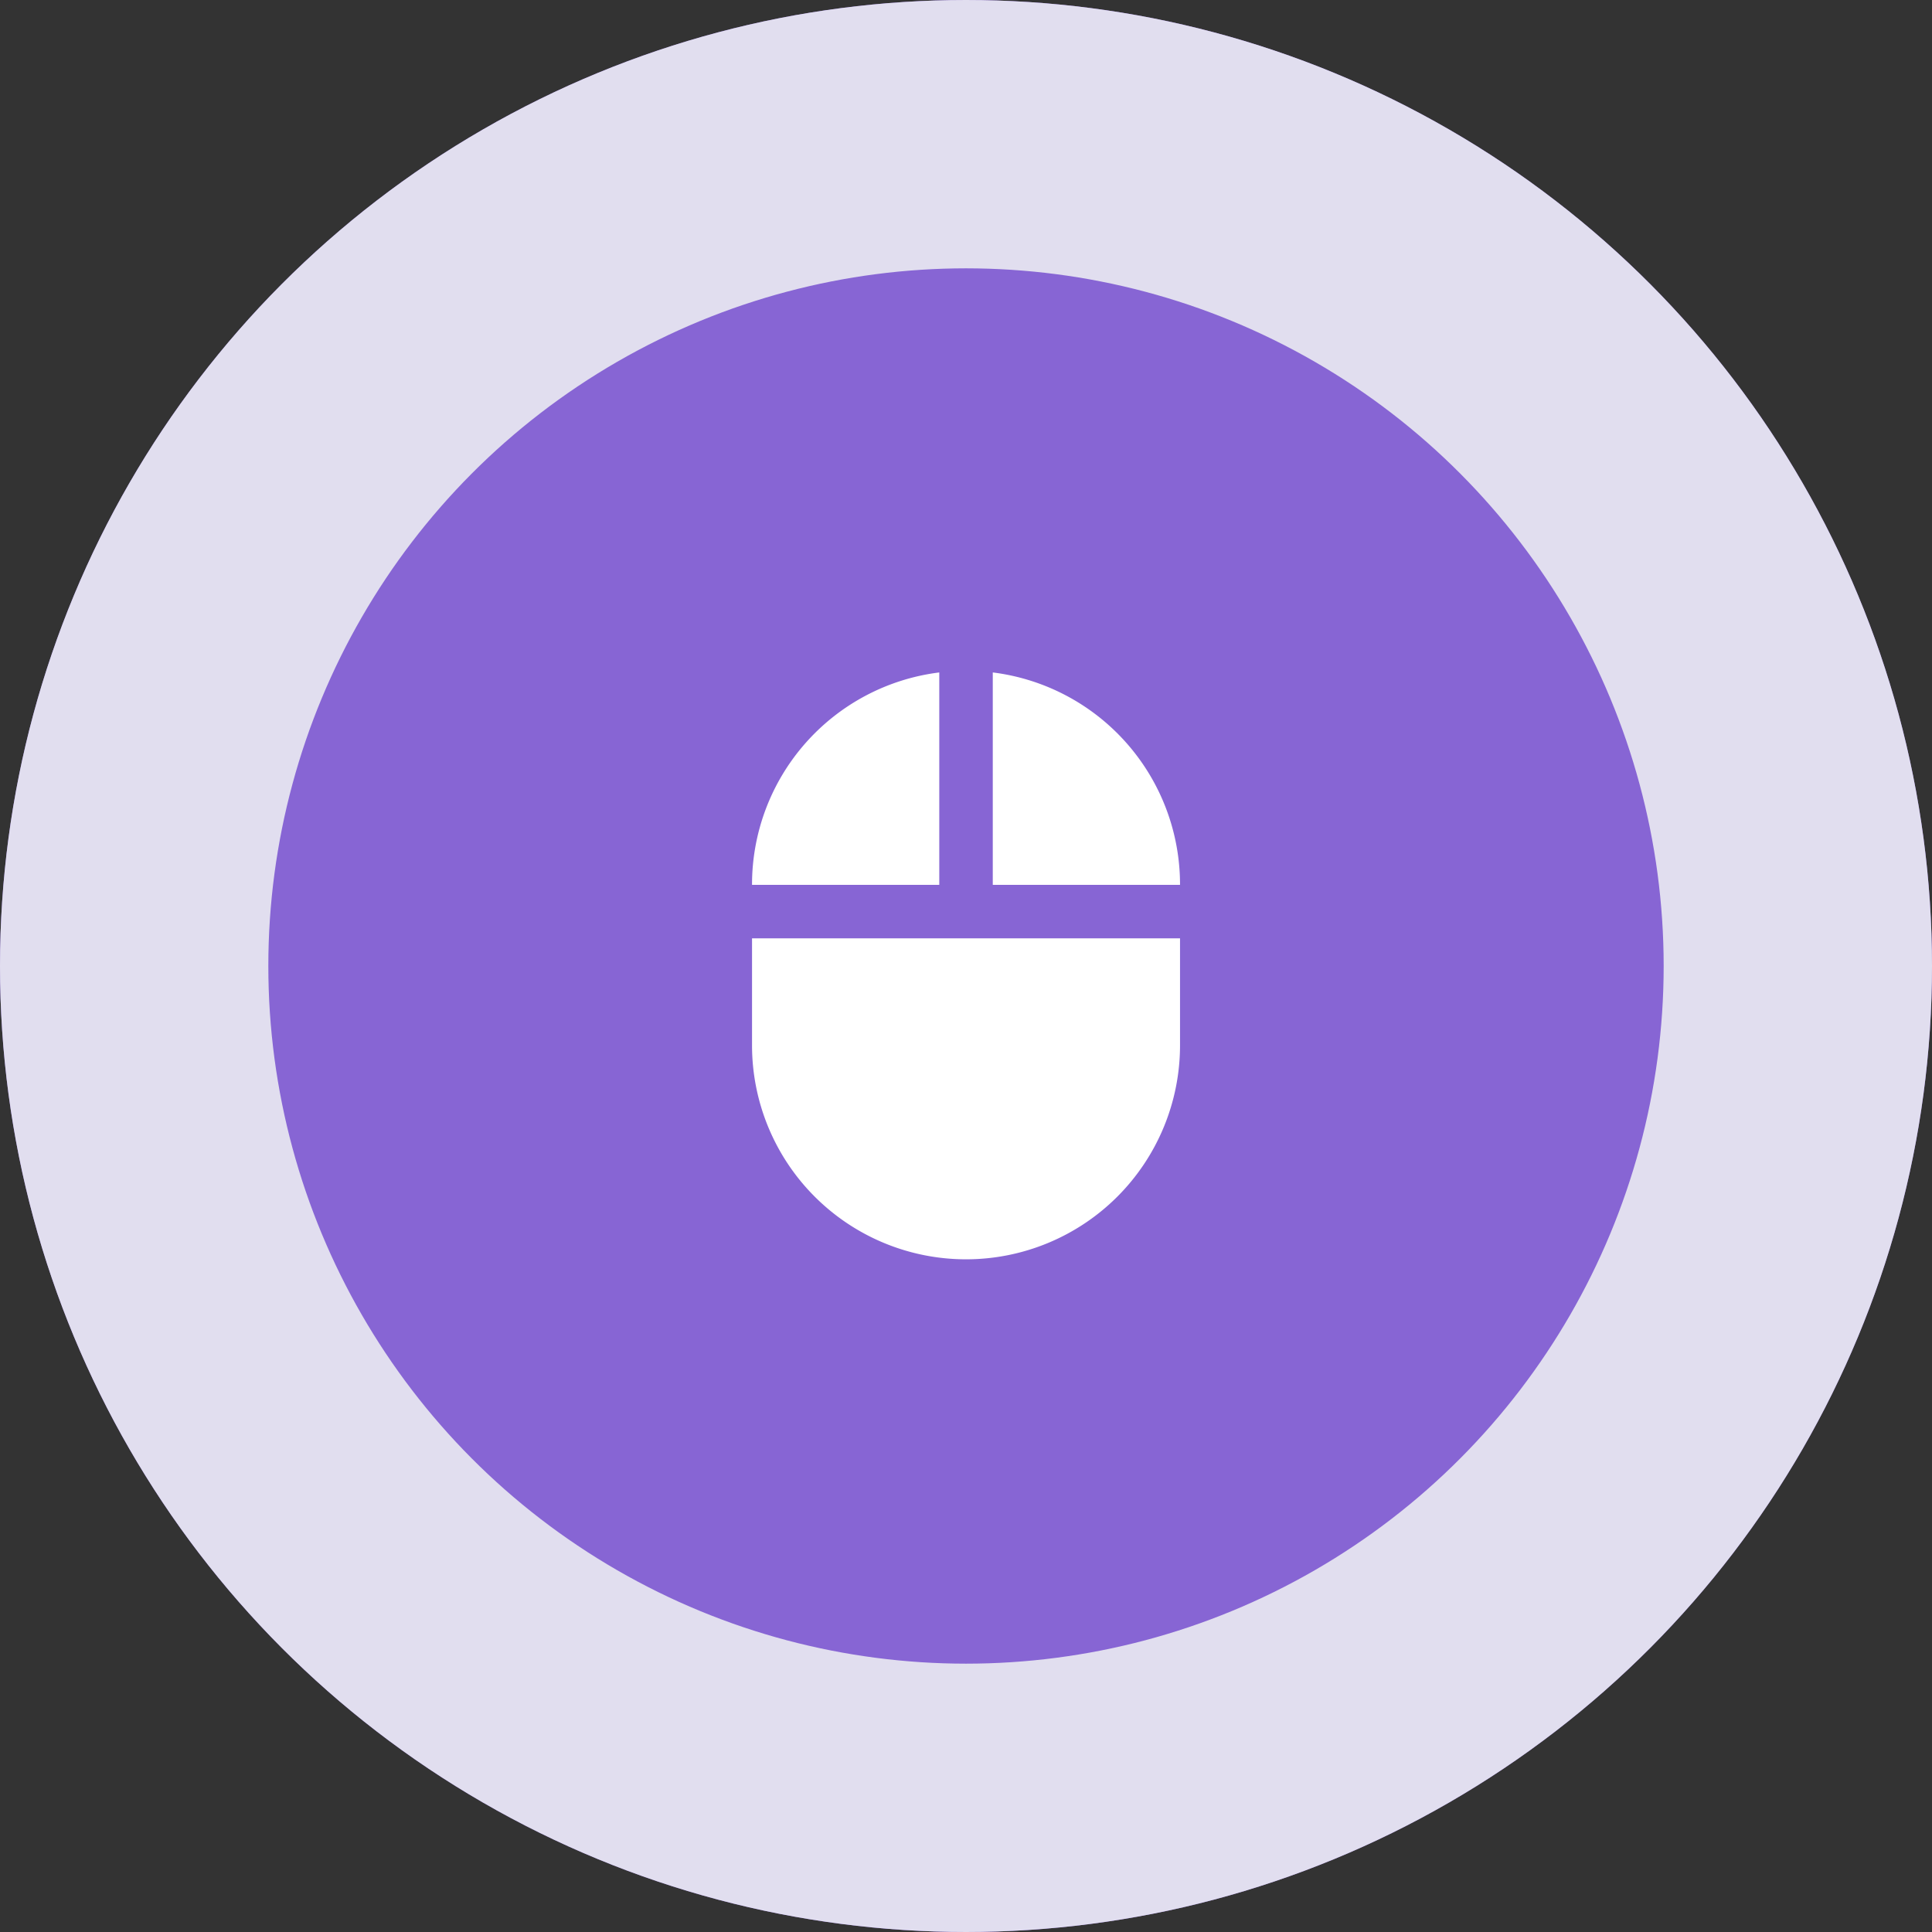<svg xmlns="http://www.w3.org/2000/svg" width="36" height="36" viewBox="0 0 36 36">
  <rect x="0" y="0" width="36" height="36" fill="#333333" stroke="none"/>
  <g id="Group_72" data-name="Group 72" transform="translate(-522 -137)">
    <g id="Ellipse_2" data-name="Ellipse 2" transform="translate(522 137)" fill="#8765d4" stroke="#e1deef" stroke-width="5">
      <circle cx="18" cy="18" r="18" stroke="none"/>
      <circle cx="18" cy="18" r="15.5" fill="none"/>
    </g>
    <path id="Icon_material-mouse" data-name="Icon material-mouse" d="M10.486,1.6V5.558h3.489A3.982,3.982,0,0,0,10.486,1.6ZM6,8.548a3.987,3.987,0,0,0,7.975,0V6.554H6ZM9.489,1.6A3.982,3.982,0,0,0,6,5.558H9.489V1.6Z" transform="translate(530.013 147.93)" fill="#fff"/>
  </g>
</svg>
